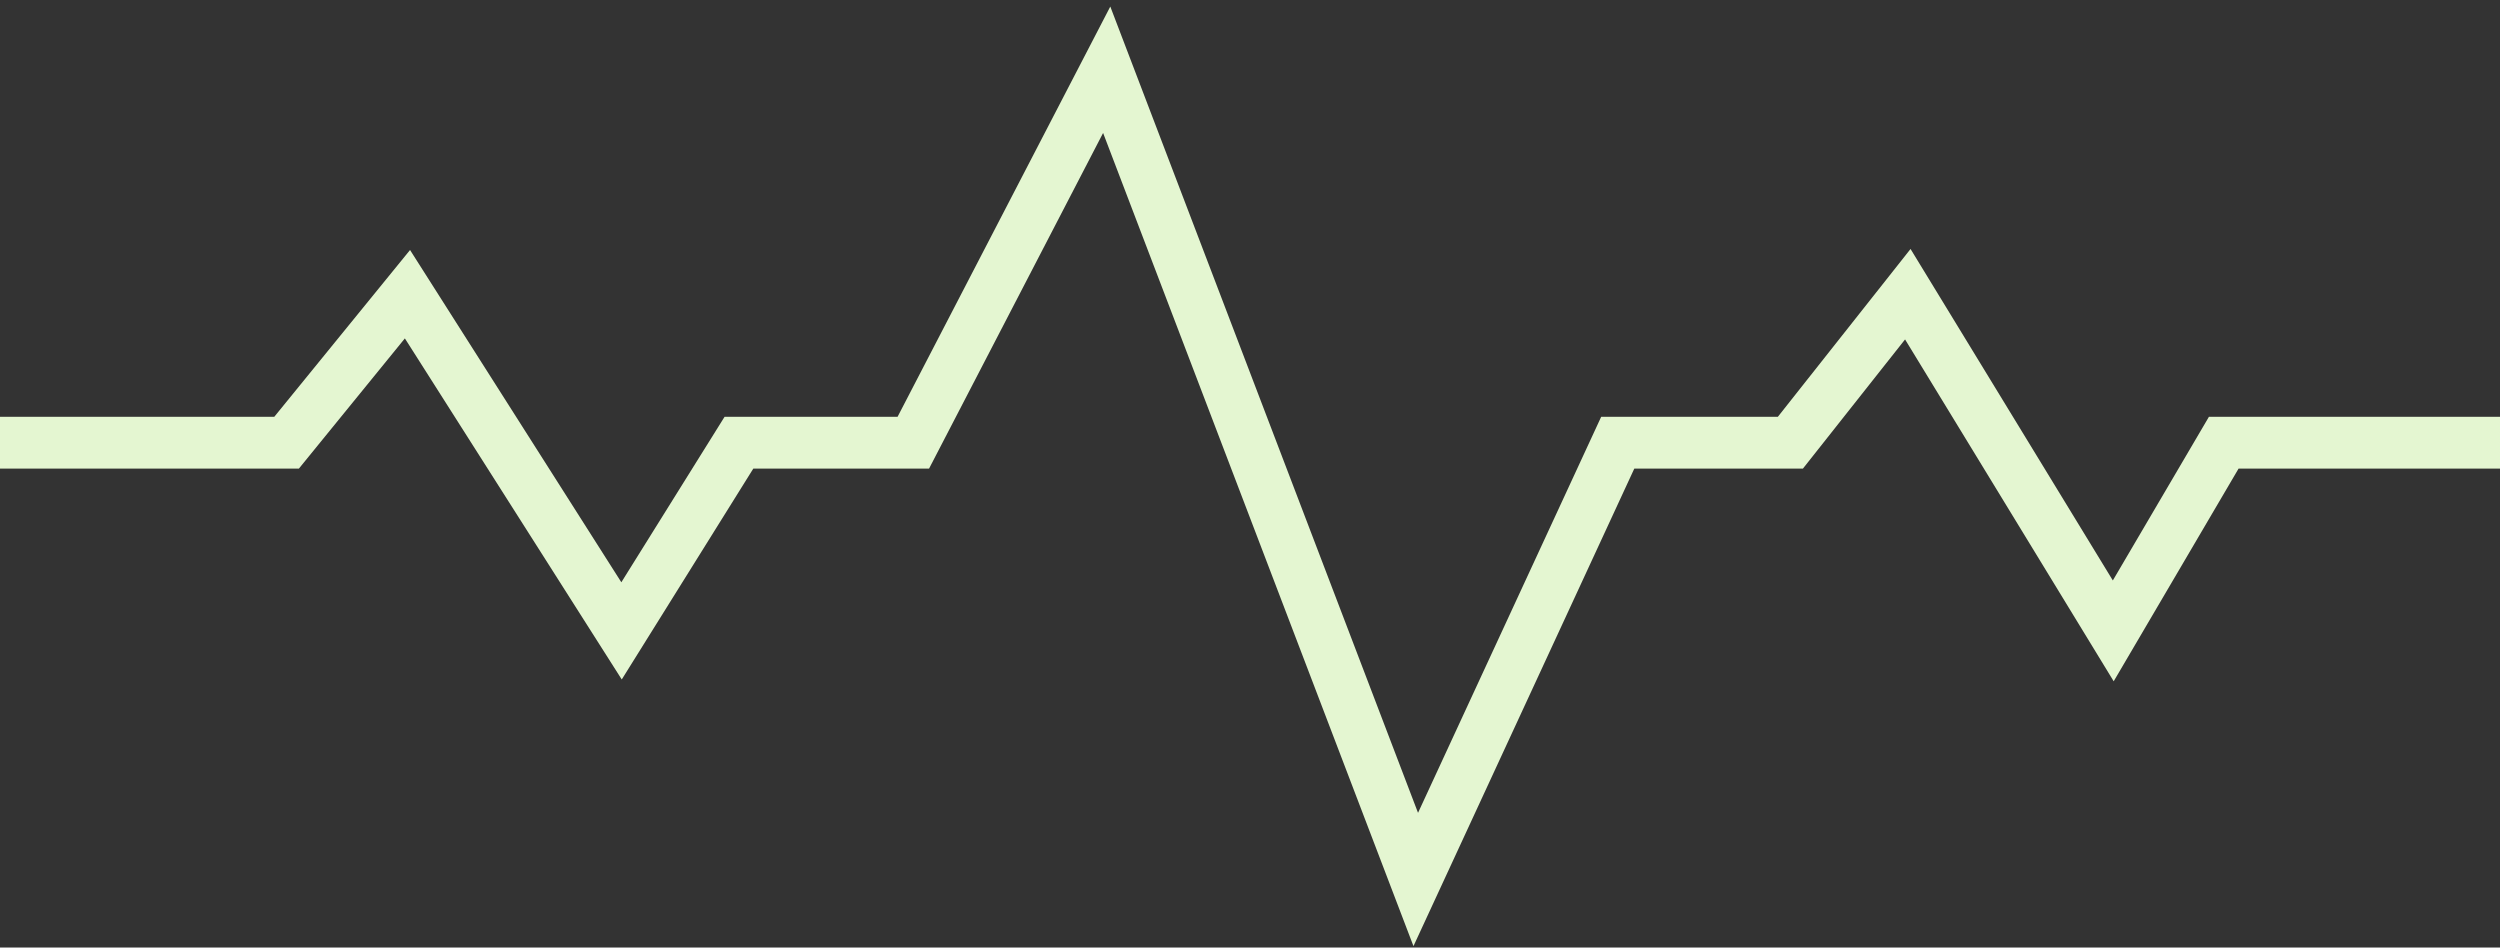 <svg xmlns="http://www.w3.org/2000/svg" viewBox="0 0 724 274.4"><rect x="0" y="0" width="724" height="274.4" fill="#333333" stroke="none"/><defs><style>      .cls-1 {        fill: none;        stroke: #e4f6d1;        stroke-width: 15px;      }    </style></defs><g><g id="Layer_1"><path class="cls-1" d="M0,128.2h83l35-43,62,97.5,34-54.5h50.5l56-108,89.5,234.5,58.5-126.5h50l34-43,59.5,97.5,32-54.5h80"></path></g></g></svg>